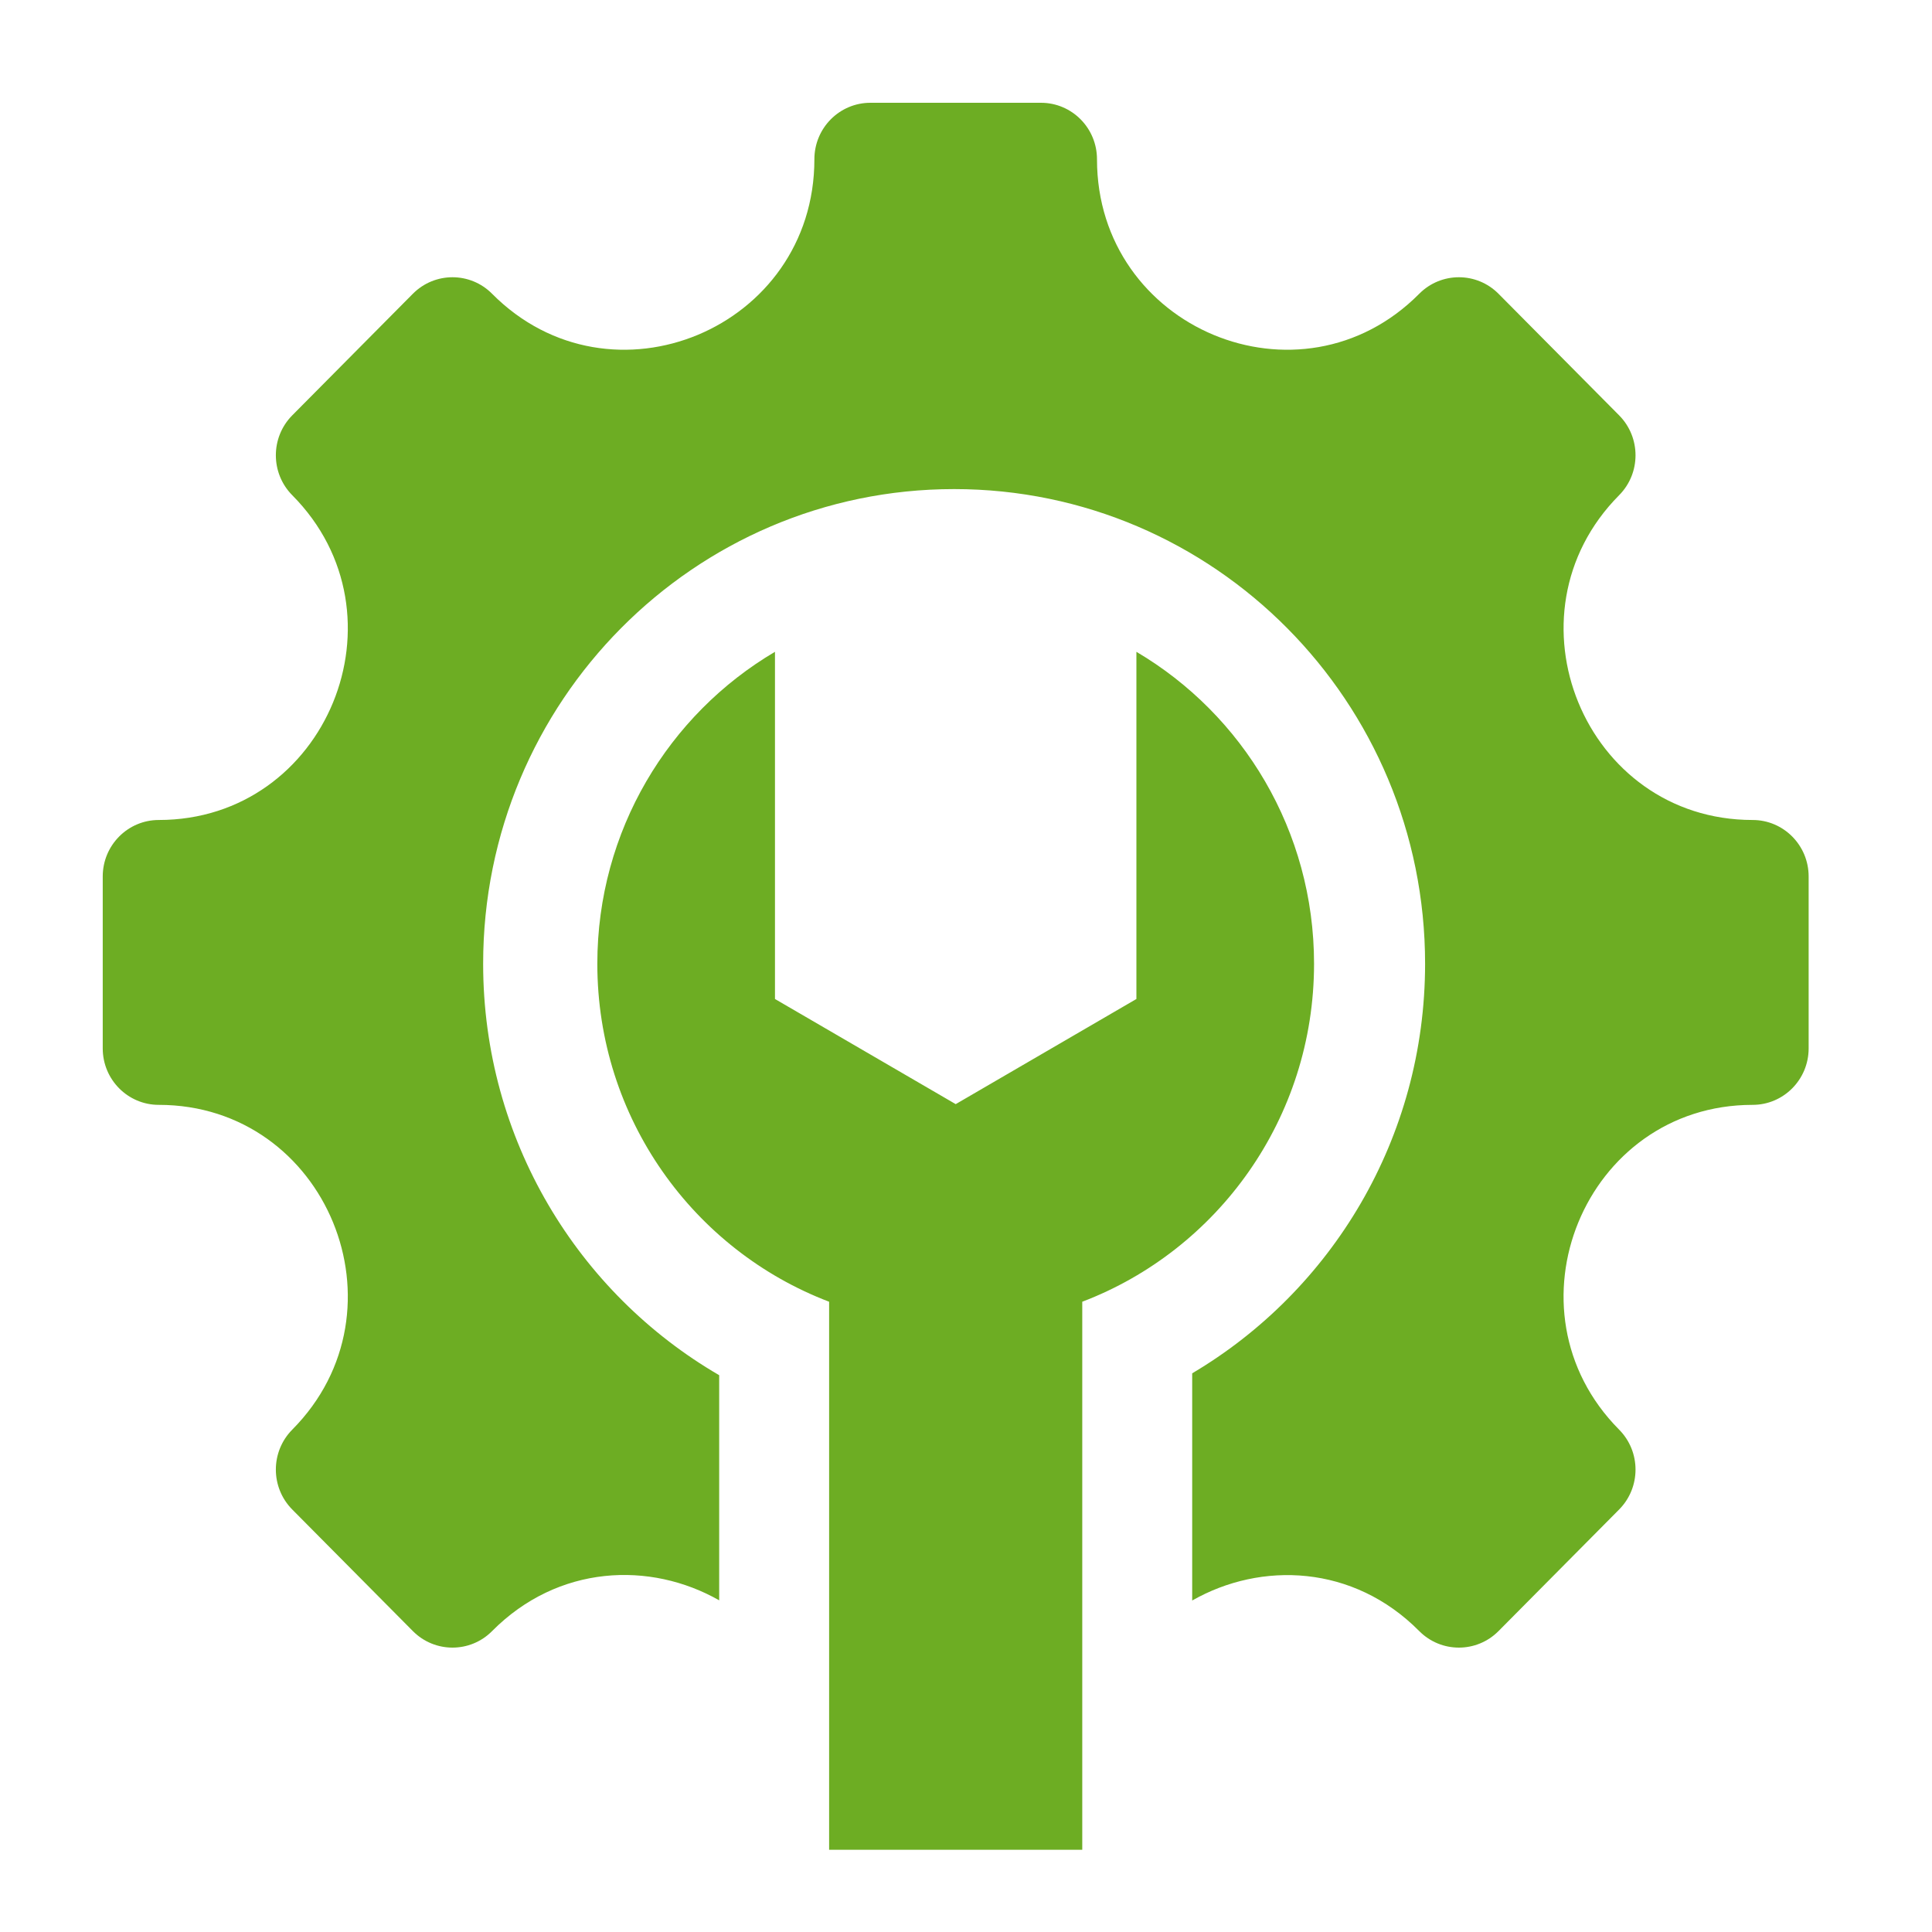 <?xml version="1.0" encoding="UTF-8"?> <svg xmlns="http://www.w3.org/2000/svg" width="40" height="40" viewBox="0 0 40 40" fill="none"> <path fill-rule="evenodd" clip-rule="evenodd" d="M36.286 22.875C32.808 22.875 31.063 27.121 33.522 29.599C33.975 30.056 33.975 30.796 33.522 31.253L31.025 33.77C30.572 34.226 29.837 34.226 29.384 33.77C28.018 32.392 26.109 32.324 24.683 33.137V28.433C27.568 26.726 29.505 23.568 29.505 19.953C29.505 14.525 25.139 10.126 19.754 10.126C14.369 10.126 10.003 14.526 10.003 19.953C10.003 23.595 11.969 26.774 14.89 28.472V33.133C13.464 32.321 11.557 32.391 10.188 33.77C9.736 34.226 9.001 34.226 8.548 33.77L6.051 31.253C5.598 30.796 5.598 30.056 6.051 29.599C8.51 27.121 6.765 22.875 3.287 22.875C2.646 22.875 2.127 22.351 2.127 21.706V18.146C2.127 17.501 2.646 16.977 3.287 16.977C6.765 16.977 8.51 12.731 6.051 10.253C5.598 9.796 5.598 9.056 6.051 8.599L8.548 6.082C9.001 5.626 9.736 5.626 10.188 6.082C12.648 8.56 16.861 6.802 16.861 3.297C16.861 2.651 17.38 2.128 18.021 2.128H21.552C22.193 2.128 22.712 2.651 22.712 3.297C22.712 6.802 26.925 8.56 29.384 6.082C29.837 5.626 30.572 5.626 31.025 6.082L33.522 8.599C33.975 9.056 33.975 9.796 33.522 10.253C31.064 12.731 32.808 16.977 36.286 16.977C36.927 16.977 37.446 17.501 37.446 18.146V21.706C37.446 22.351 36.927 22.875 36.286 22.875ZM16.045 13.495C13.845 14.792 12.367 17.198 12.367 19.953C12.367 23.153 14.361 25.883 17.166 26.951V38.298H22.407V26.951C25.211 25.883 27.206 23.153 27.206 19.953C27.206 17.199 25.728 14.792 23.528 13.495V20.683L19.787 22.86L16.045 20.683V13.495Z" fill="#6DAD23"></path> </svg> 